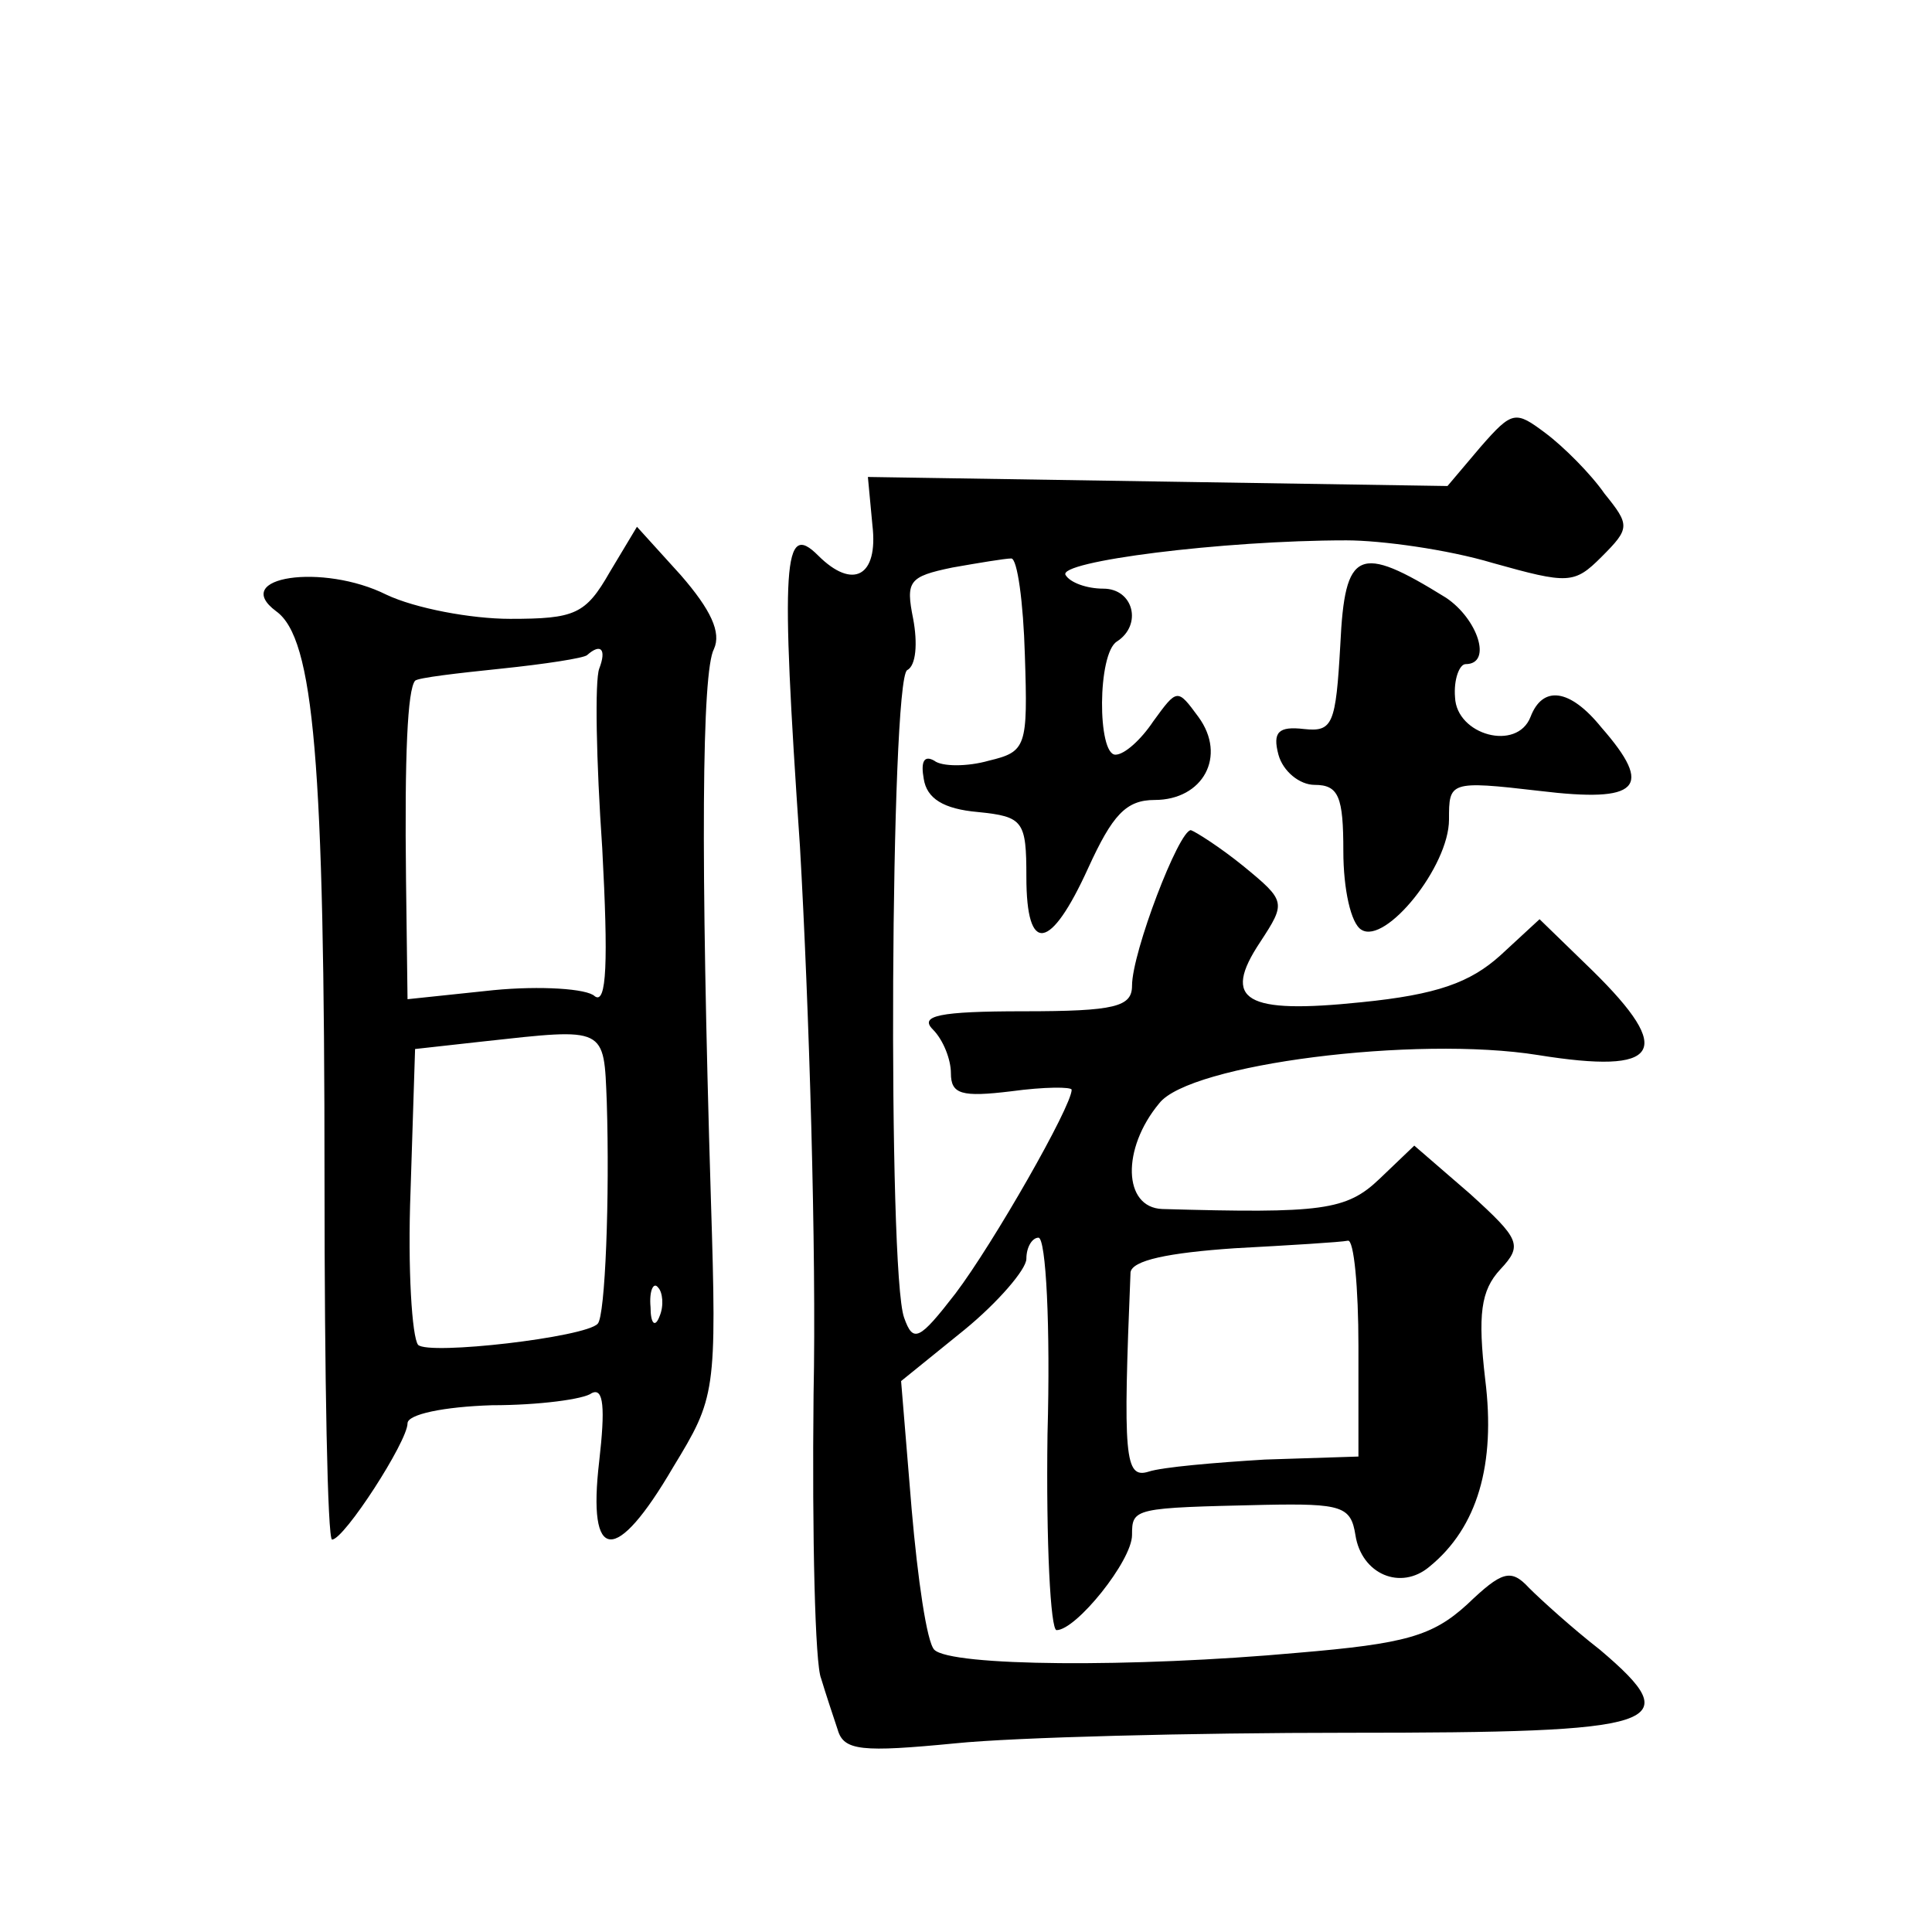<?xml version="1.0" standalone="no"?>
<!DOCTYPE svg PUBLIC "-//W3C//DTD SVG 20010904//EN"
 "http://www.w3.org/TR/2001/REC-SVG-20010904/DTD/svg10.dtd">
<svg version="1.0" xmlns="http://www.w3.org/2000/svg"
 width="128pt" height="128pt" viewBox="0 0 128 128"
 preserveAspectRatio="xMidYMid meet">
<g transform="translate(0,128) scale(0.1,-0.1)"
fill="#0" stroke="none">
<path d="M981 984 l-22 -26 -192 3 -192 3 3 -32 c4 -34 -13 -43 -36 -20 -23 23
-25 -3 -12 -193 6 -105 11 -268 9 -363 -1 -94 1 -179 5 -188 3 -10 8 -25 11 -34
4 -14 16 -15 78 -9 39 4 157 7 260 7 209 0 226 5 167 55 -18 14 -39 33 -47 41 -12
13 -18 11 -41 -11 -23 -21 -41 -26 -112 -32 -110 -10 -230 -9 -241 2 -5 5 -11 47
-15 93 l-7 85 42 34 c22 18 41 40 41 47 0 8 4 14 8 14 5 0 8 -59 6 -130 -1 -72
2 -130 6 -130 13 0 50 46 50 63 0 18 1 18 88 20 51 1 57 -1 60 -20 4 -26 30 -37
49 -21 32 26 44 68 37 124 -5 43 -3 59 10 73 15 16 13 20 -20 50 l-37 32 -23 -22
c-22 -21 -38 -23 -144 -20 -26 1 -27 40 -2 70 20 26 170 45 251 32 81 -13 91 2
36 56 l-35 34 -26 -24 c-20 -18 -42 -26 -92 -31 -77 -8 -93 1 -67 40 17 26 17 27
-11 50 -16 13 -32 23 -35 24 -8 0 -39 -81 -39 -103 0 -14 -11 -17 -72 -17 -56 0
-69 -3 -60 -12 7 -7 12 -20 12 -29 0 -14 7 -16 40 -12 22 3 40 3 40 1 0 -11 -52
-102 -77 -135 -24 -31 -28 -33 -34 -16 -11 30 -9 422 2 429 6 3 7 18 4 34 -5 25
-3 28 26 34 17 3 35 6 39 6 4 0 8 -29 9 -64 2 -61 1 -64 -24 -70 -14 -4 -31 -4
-36 0 -7 4 -9 -1 -7 -12 2 -13 13 -20 36 -22 30 -3 32 -6 32 -43 0 -52 16 -49 41
6 16 35 25 45 44 45 32 0 48 29 29 55 -14 19 -14 19 -30 -3 -8 -12 -19 -22 -25
-22 -12 0 -12 67 1 75 17 11 11 35 -9 35 -11 0 -22 4 -25 9 -6 9 104 23 186 23
23 0 67 -6 97 -15 50 -14 54 -14 72 4 19 19 19 21 2 42 -9 13 -27 31 -39 40 -20
15 -22 15 -43 -9z m-81 -596 l0 -73 -62 -2 c-33 -2 -68 -5 -77 -8 -16 -5 -17 10
-12 132 1 8 25 13 69 16 37 2 70 4 75 5 4 1 7 -31 7 -70z M404 901 c-16 -28 -23
-31 -66 -31 -26 0 -63 7 -82 16 -42 21 -104 12 -73 -11 25 -18 32 -99 32 -377 0
-131 2 -238 5 -238 8 0 50 65 50 77 0 6 24 11 56 12 31 0 61 4 66 8 8 4 9 -10 5
-45 -8 -68 11 -69 49 -4 28 46 29 49 25 177 -7 230 -6 350 2 365 5 11 -2 26 -22
49 l-29 32 -18 -30z m-7 -64 c-3 -8 -2 -61 2 -119 4 -75 3 -104 -5 -98 -5 5 -36
7 -67 4 l-57 -6 -1 79 c-1 83 1 126 6 132 2 2 28 5 57 8 29 3 55 7 57 9 9 8 13
4 8 -9z m5 -287 c2 -63 -1 -142 -6 -147 -8 -9 -112 -21 -119 -14 -4 5 -7 50 -5
102 l3 94 45 5 c82 9 80 10 82 -40z m35 -142 c-3 -8 -6 -5 -6 6 -1 11 2 17 5 13
3 -3 4 -12 1 -19z M888 853 c-3 -53 -5 -58 -24 -56 -17 2 -21 -2 -17 -17 3 -11
14 -20 24 -20 16 0 19 -8 19 -44 0 -25 5 -48 12 -52 16 -10 58 42 58 73 0 25 0
26 60 19 66 -8 76 2 41 42 -21 26 -39 28 -47 7 -9 -23 -49 -12 -50 13 -1 12 3 22
7 22 18 0 8 30 -13 44 -58 36 -67 32 -70 -31z"/>
</g>
</svg>
